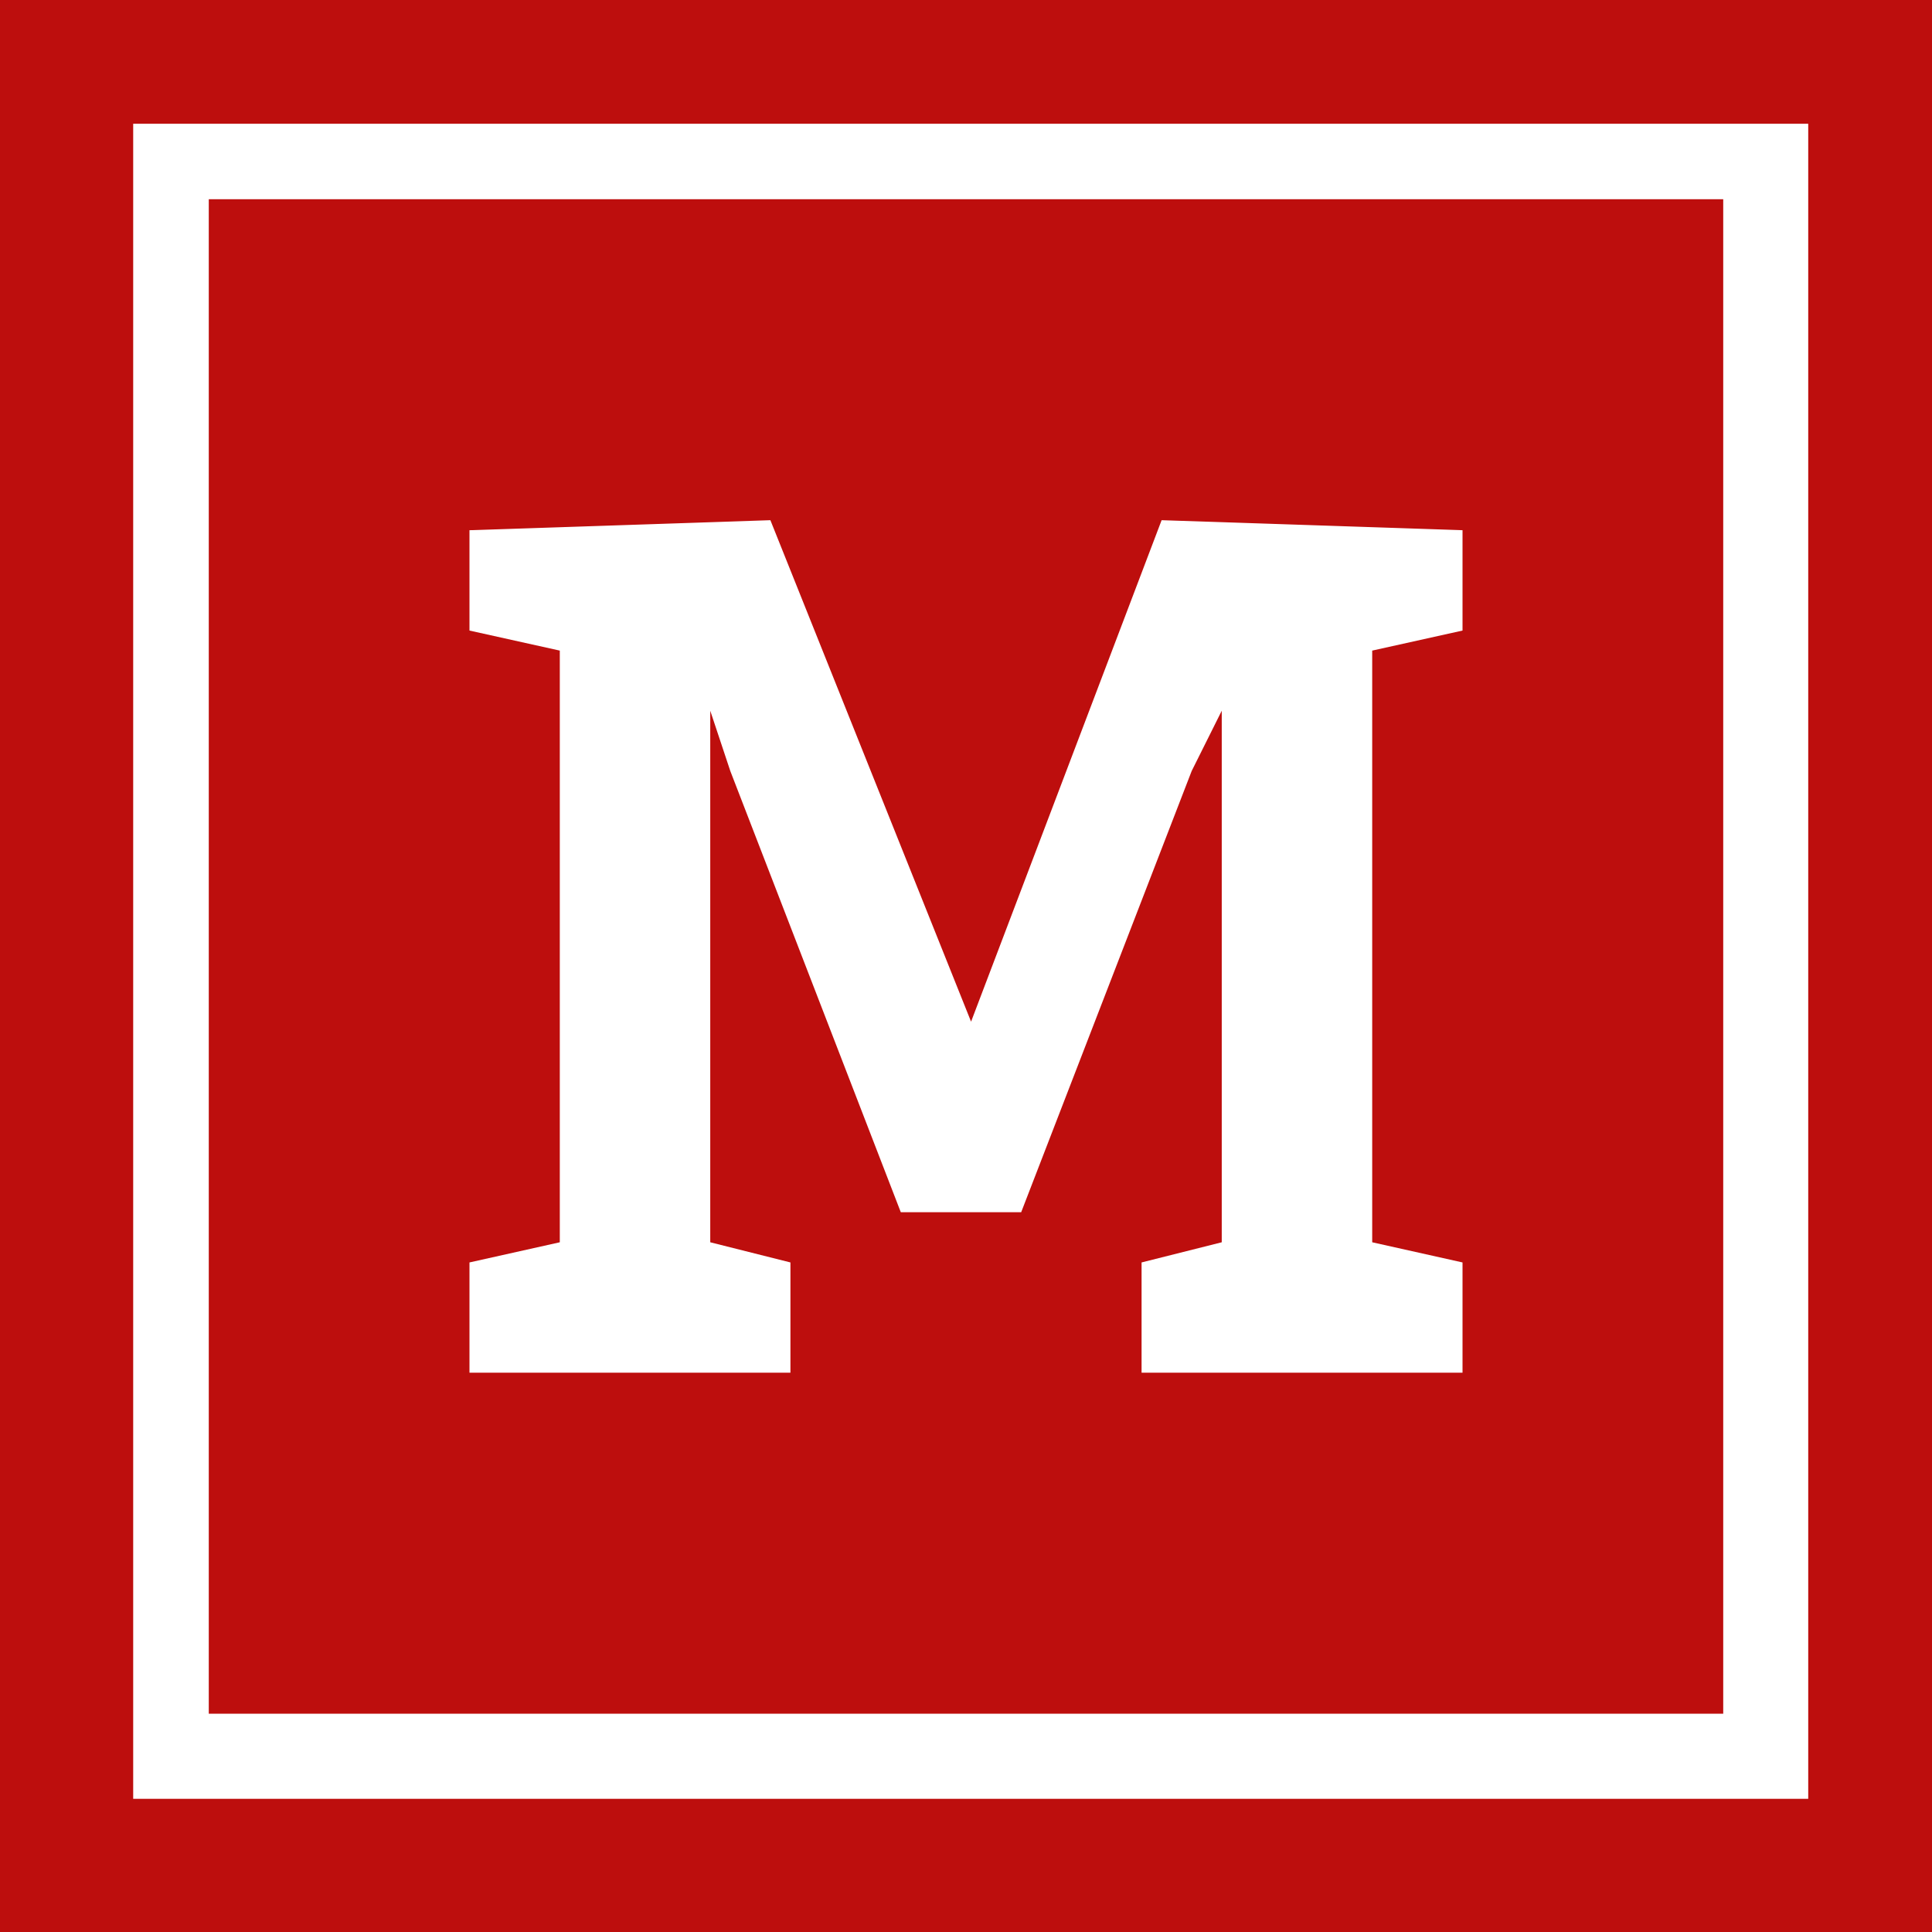 <?xml version="1.0" encoding="UTF-8" standalone="no"?>
<!DOCTYPE svg PUBLIC "-//W3C//DTD SVG 1.1//EN" "http://www.w3.org/Graphics/SVG/1.1/DTD/svg11.dtd">
<svg width="100%" height="100%" viewBox="0 0 16 16" version="1.1" xmlns="http://www.w3.org/2000/svg" xmlns:xlink="http://www.w3.org/1999/xlink" xml:space="preserve" xmlns:serif="http://www.serif.com/" style="fill-rule:evenodd;clip-rule:evenodd;stroke-linejoin:round;stroke-miterlimit:2;">
    <rect x="0" y="0" width="16" height="16" style="fill:white;"/>
    <path d="M0,0L16,0L16,16L0,16L0,0ZM14.975,14.897L14.975,1.025L1.103,1.025L1.103,14.897L14.975,14.897ZM14.271,1.65L14.271,14.192L1.729,14.192L1.729,1.65L14.271,1.65ZM12.112,5.222L12.112,4.391L9.62,4.308L8.042,8.461L6.38,4.308L3.888,4.391L3.888,5.222L4.636,5.388L4.636,10.288L3.888,10.455L3.888,11.368L6.546,11.368L6.546,10.455L5.882,10.288L5.882,5.886L6.048,6.385L7.46,10.039L8.457,10.039L9.869,6.385L10.118,5.886L10.118,10.288L9.454,10.455L9.454,11.368L12.112,11.368L12.112,10.455L11.364,10.288L11.364,5.388L12.112,5.222Z" style="fill:rgb(189,14,13);"/>
</svg>
